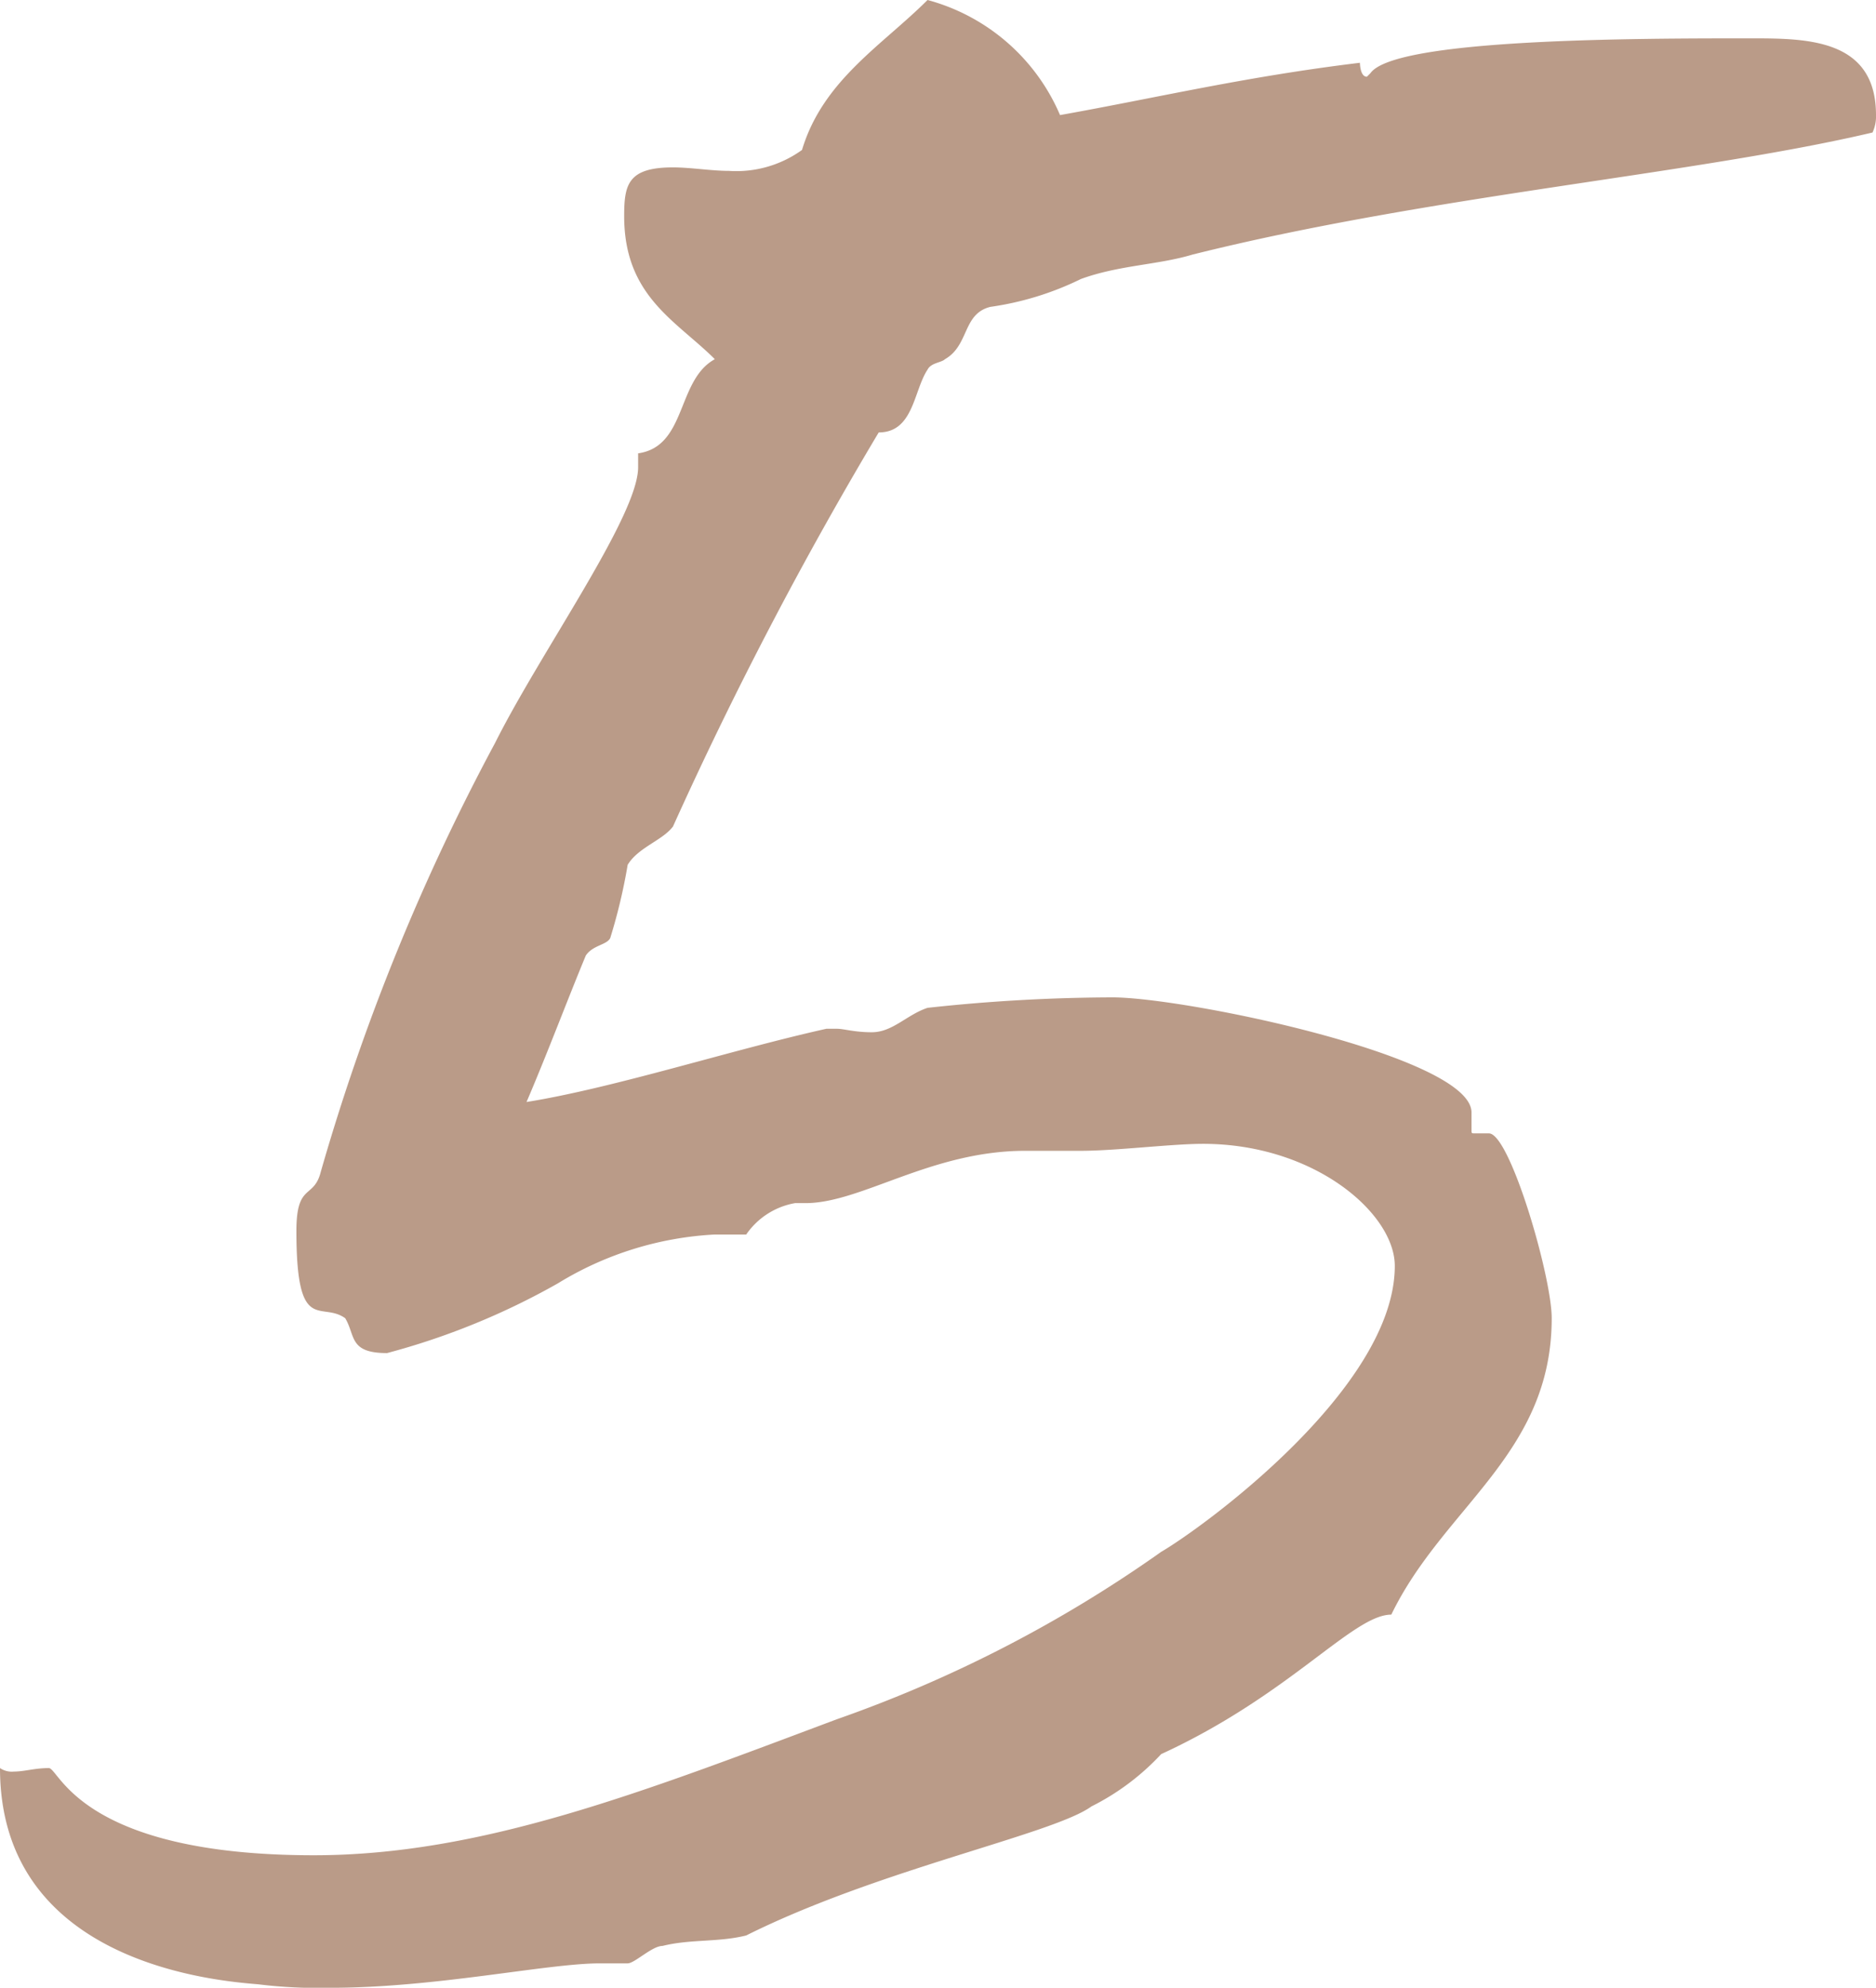 <svg xmlns="http://www.w3.org/2000/svg" width="32.28" height="34.2" viewBox="0 0 32.28 34.2"><path d="M.69-32.52A3.455,3.455,0,0,0-1.59-34.5c-.78.78-1.8,1.38-2.16,2.58a1.934,1.934,0,0,1-1.26.36c-.3,0-.66-.06-.96-.06-.78,0-.84.3-.84.84,0,1.38.9,1.8,1.56,2.46-.66.36-.48,1.5-1.32,1.62v.24c0,.84-1.68,3.18-2.46,4.74a37.348,37.348,0,0,0-3,7.38c-.12.48-.42.18-.42,1.02,0,1.8.42,1.2.84,1.5.18.3.06.6.72.6a12.429,12.429,0,0,0,2.94-1.2,5.727,5.727,0,0,1,2.7-.84h.54a1.289,1.289,0,0,1,.84-.54h.18c.96,0,2.16-.9,3.78-.9h.96c.6,0,1.56-.12,2.1-.12,1.92,0,3.3,1.2,3.3,2.1,0,2.1-3.3,4.5-4.02,4.92A22.548,22.548,0,0,1-3.15-4.92c-3.36,1.26-6.12,2.34-9,2.34-4.02,0-4.38-1.5-4.56-1.5-.24,0-.42.06-.6.06a.361.361,0,0,1-.24-.06c0,3.36,3.72,3.66,4.44,3.72a8.45,8.45,0,0,0,1.26.06c1.8,0,3.72-.42,4.62-.42h.48c.12,0,.42-.3.6-.3.48-.12.96-.06,1.44-.18C-2.43-2.34.57-2.94,1.23-3.42a4.2,4.2,0,0,0,1.2-.9c2.22-1.02,3.3-2.4,3.96-2.4.9-1.86,2.76-2.76,2.76-5.1,0-.72-.72-3.18-1.08-3.18H7.83c-.06,0-.06,0-.06-.06v-.3c0-.96-4.92-1.98-6.18-1.98a29.914,29.914,0,0,0-3.18.18c-.36.12-.6.42-.96.42-.3,0-.48-.06-.6-.06h-.18c-1.62.36-3.66,1.02-5.16,1.26.36-.84.72-1.8,1.02-2.52.12-.18.36-.18.42-.3a9.591,9.591,0,0,0,.3-1.26c.18-.3.6-.42.78-.66a66.912,66.912,0,0,1,3.54-6.78c.6,0,.6-.72.84-1.08.06-.12.24-.12.3-.18.42-.24.3-.78.78-.9a5.191,5.191,0,0,0,1.56-.48c.66-.24,1.32-.24,1.92-.42,4.08-1.02,8.64-1.38,11.7-2.1a.652.652,0,0,0,.06-.3c0-1.32-1.2-1.32-2.16-1.32-1.92,0-6.12,0-6.54.6l-.06.06c-.12,0-.12-.24-.12-.24C3.87-33.18,2.37-32.82.69-32.52Z" transform="translate(17.55 34.5)" fill="#ba9b88"/></svg>